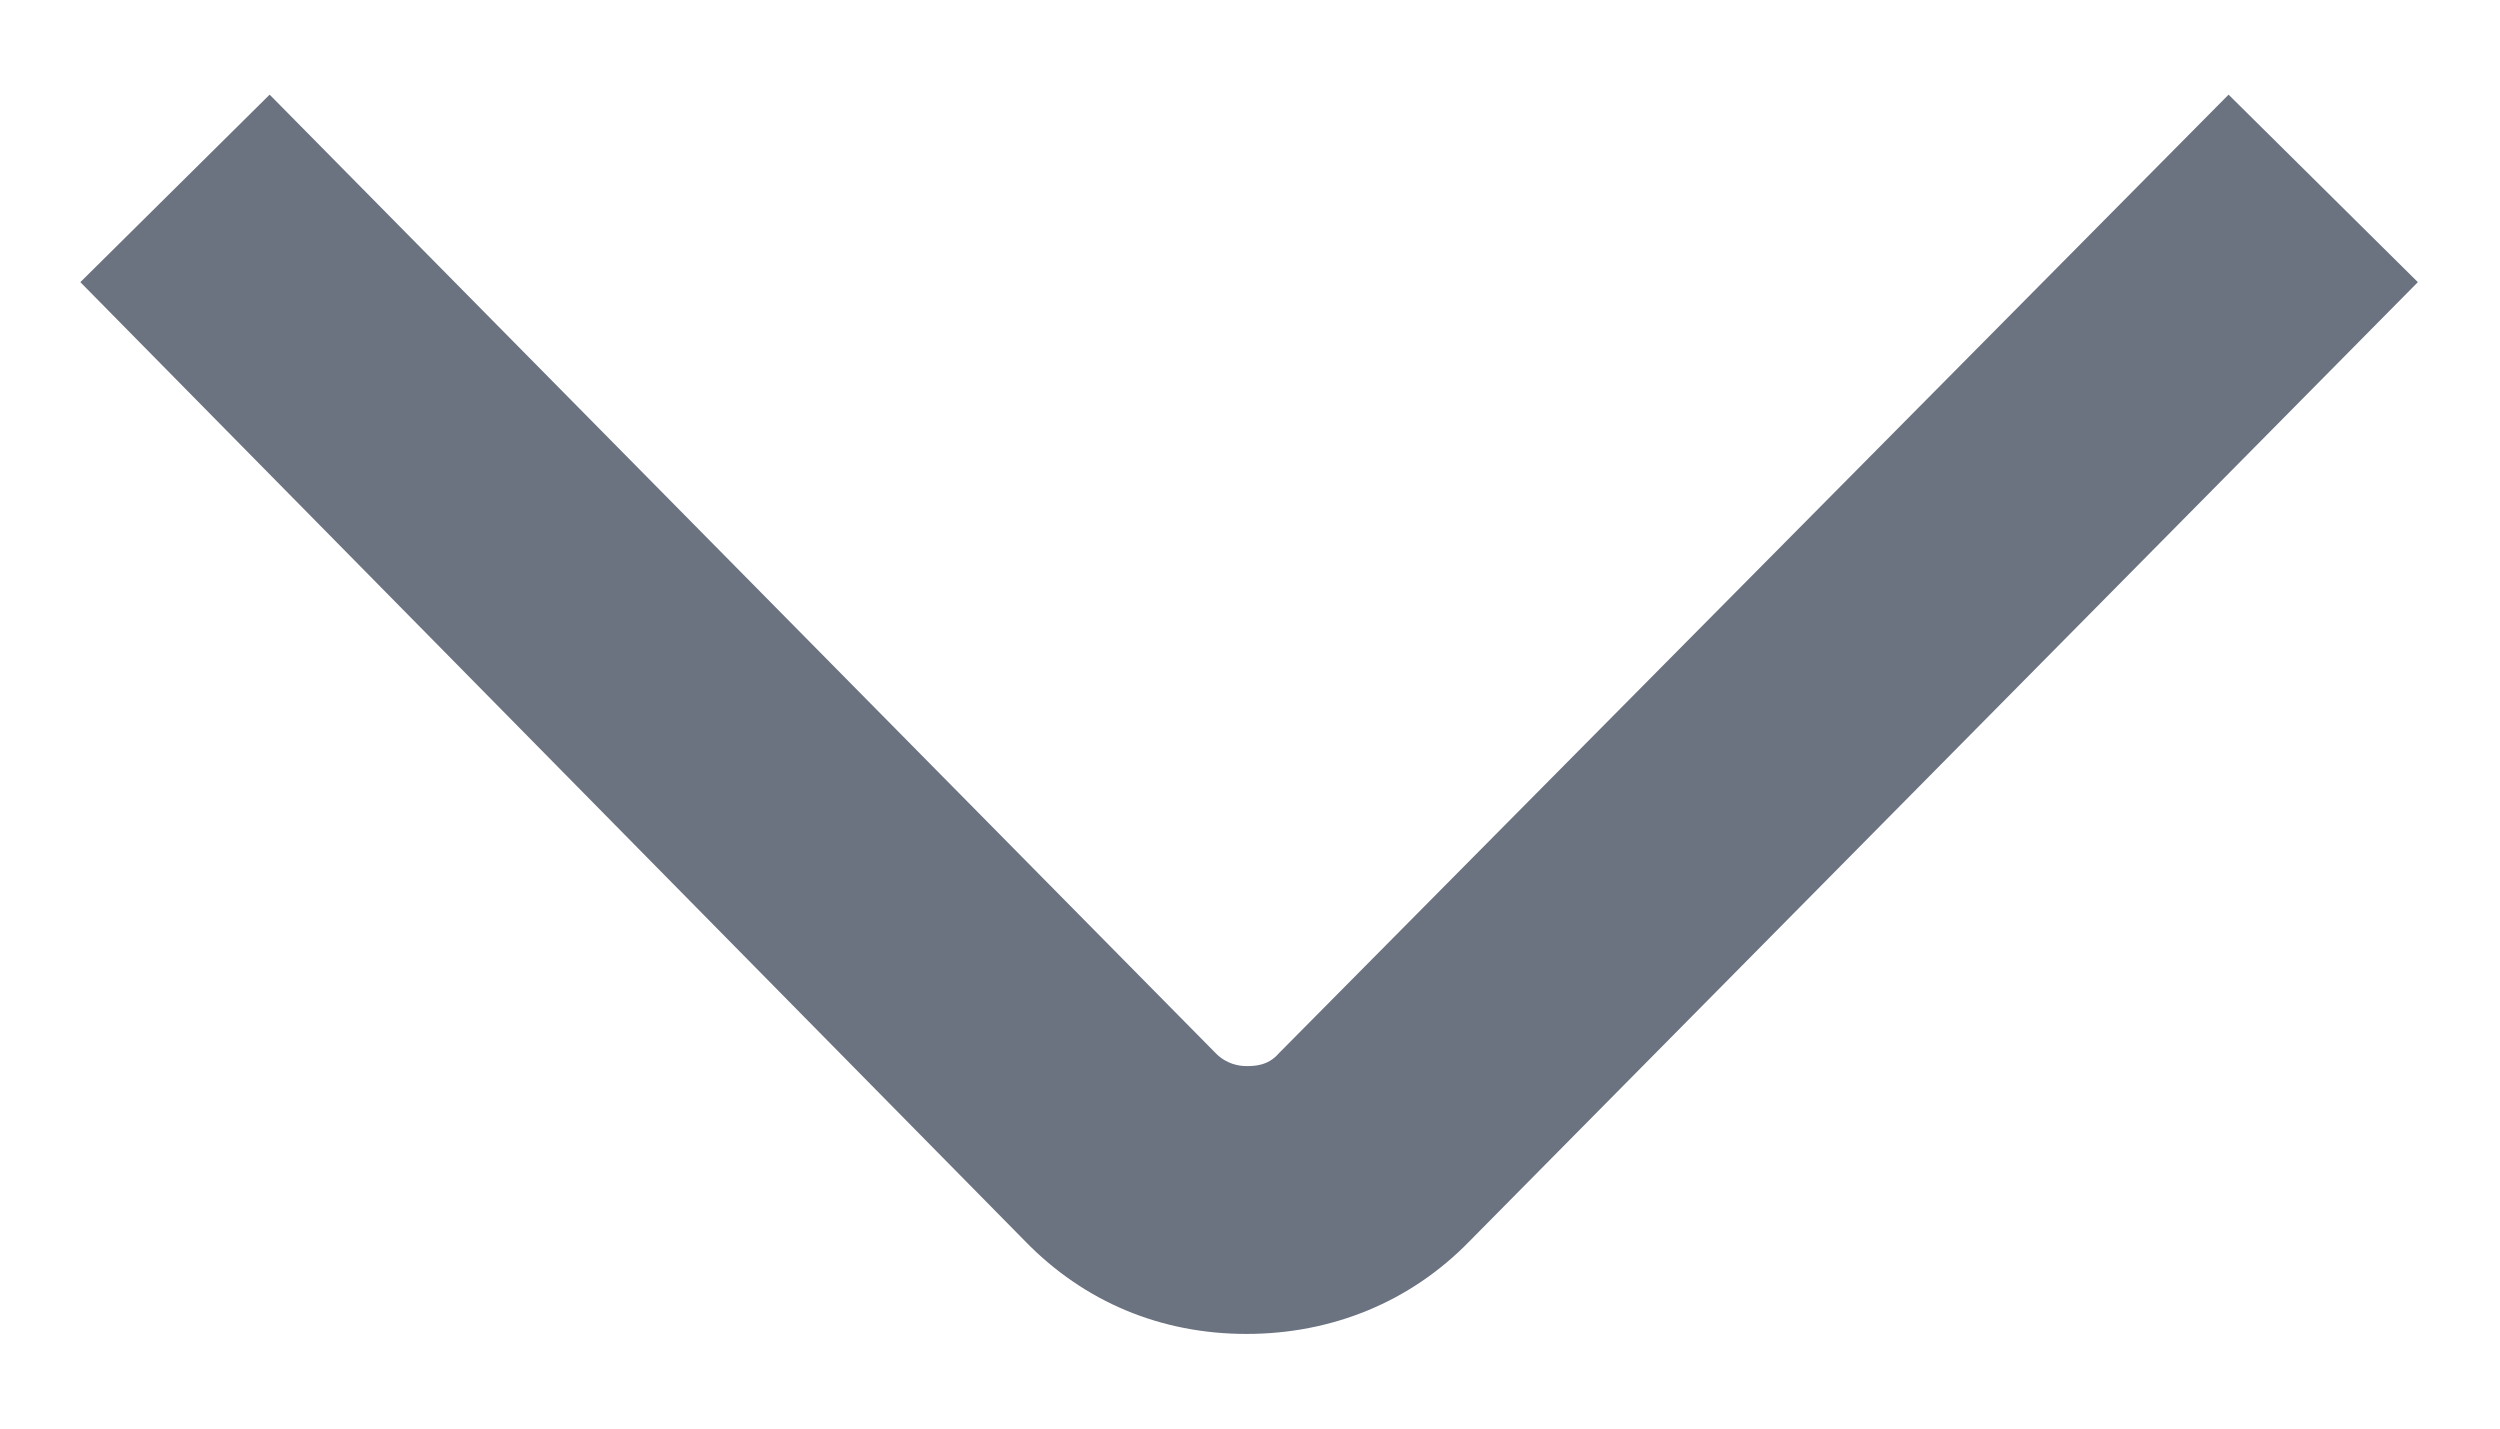 <svg width="14" height="8" viewBox="0 0 14 8" xmlns="http://www.w3.org/2000/svg">
    <path d="M0.45 1.58L1.51 0.53L6.81 5.9C6.87 5.96 6.94 5.97 6.98 5.97C7.02 5.97 7.1 5.97 7.16 5.9L12.48 0.53L13.54 1.58L8.23 6.95C7.9 7.29 7.46 7.47 6.98 7.47C6.5 7.47 6.07 7.29 5.74 6.95L0.45 1.58Z"
        fill="#6b7280"/>
</svg>